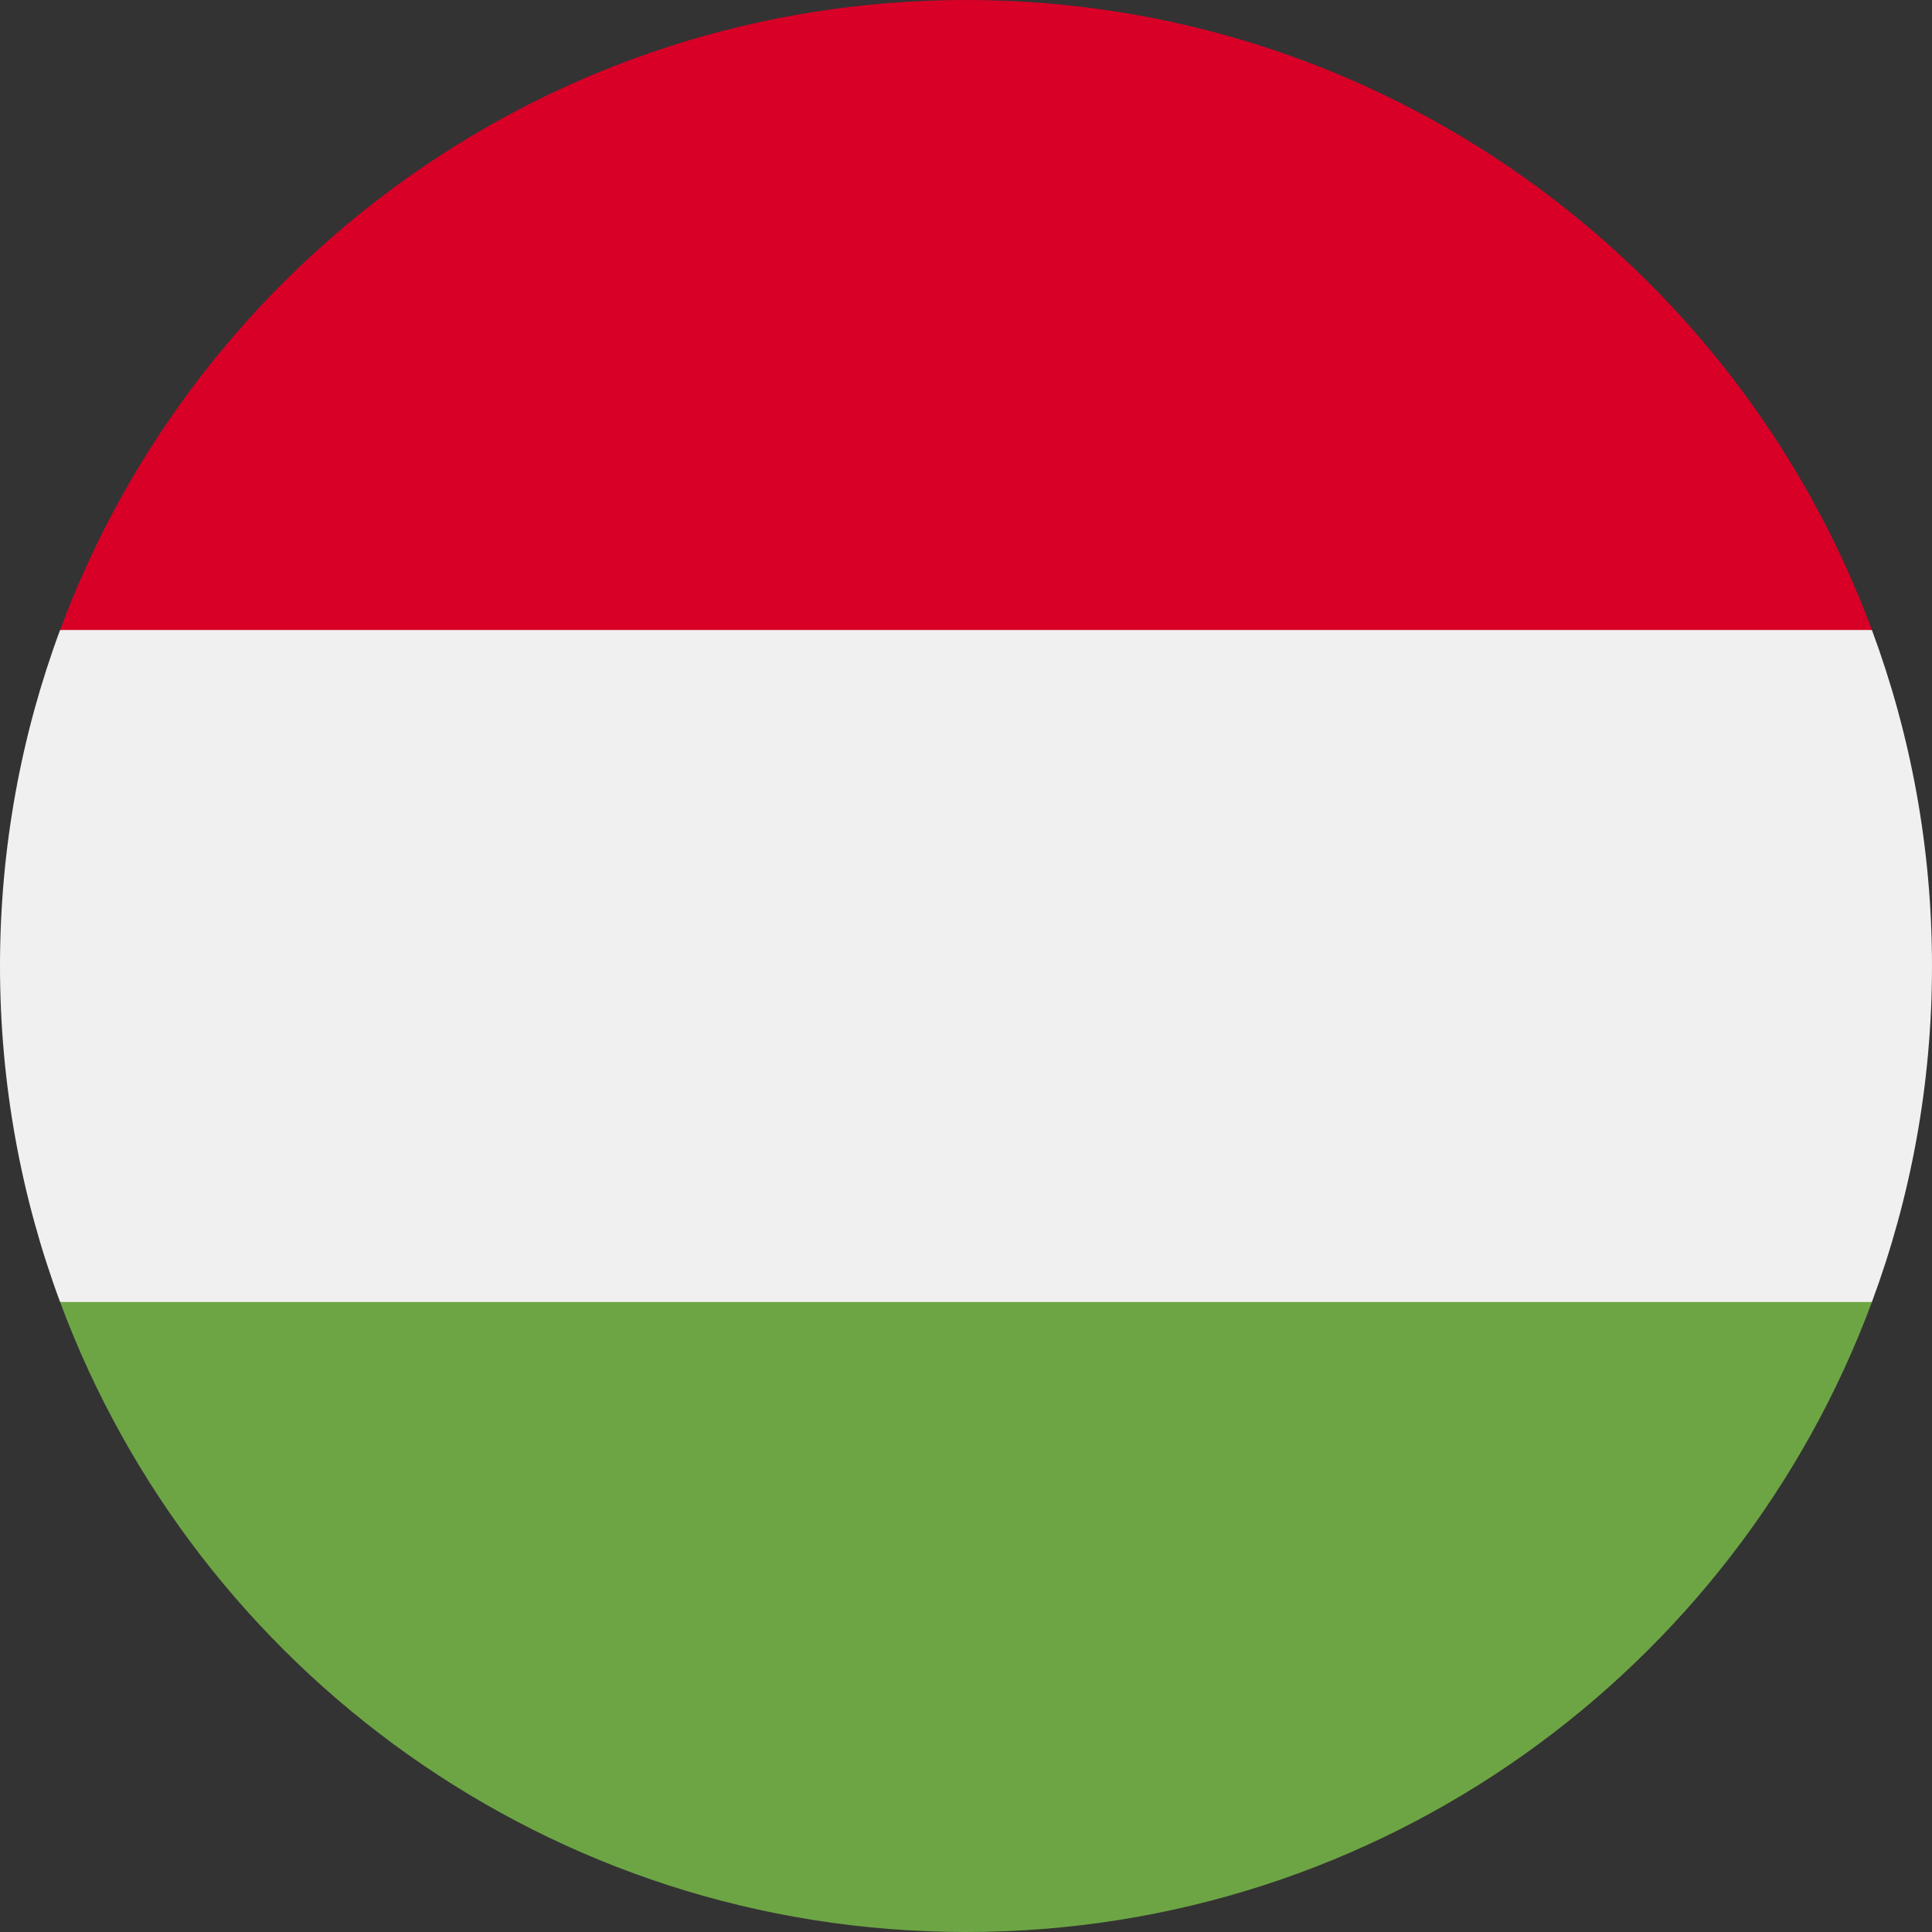 <svg enable-background="new 0 0 512 512" viewBox="0 0 512 512" xmlns="http://www.w3.org/2000/svg" role="img" aria-labelledby="icon-flag-hu-title">
  <rect x="0" y="0" width="512" height="512" fill="#333333" stroke="none"/>
  <title id="icon-flag-hu-title">Hungarian Flag icon</title>
  <path d="m15.923 166.957c-10.29 27.734-15.923 57.729-15.923 89.043s5.633 61.311 15.923 89.043l240.077 22.261 240.077-22.261c10.29-27.732 15.923-57.729 15.923-89.043s-5.633-61.309-15.923-89.043l-240.077-22.261z" fill="#f0f0f0"/>
  <path d="m256 0c-110.07 0-203.906 69.472-240.076 166.957h480.155c-36.173-97.485-130.007-166.957-240.079-166.957z" fill="#d80027"/>
  <path d="m256 512c110.072 0 203.906-69.472 240.078-166.957h-480.154c36.17 97.485 130.006 166.957 240.076 166.957z" fill="#6da544"/>
</svg>